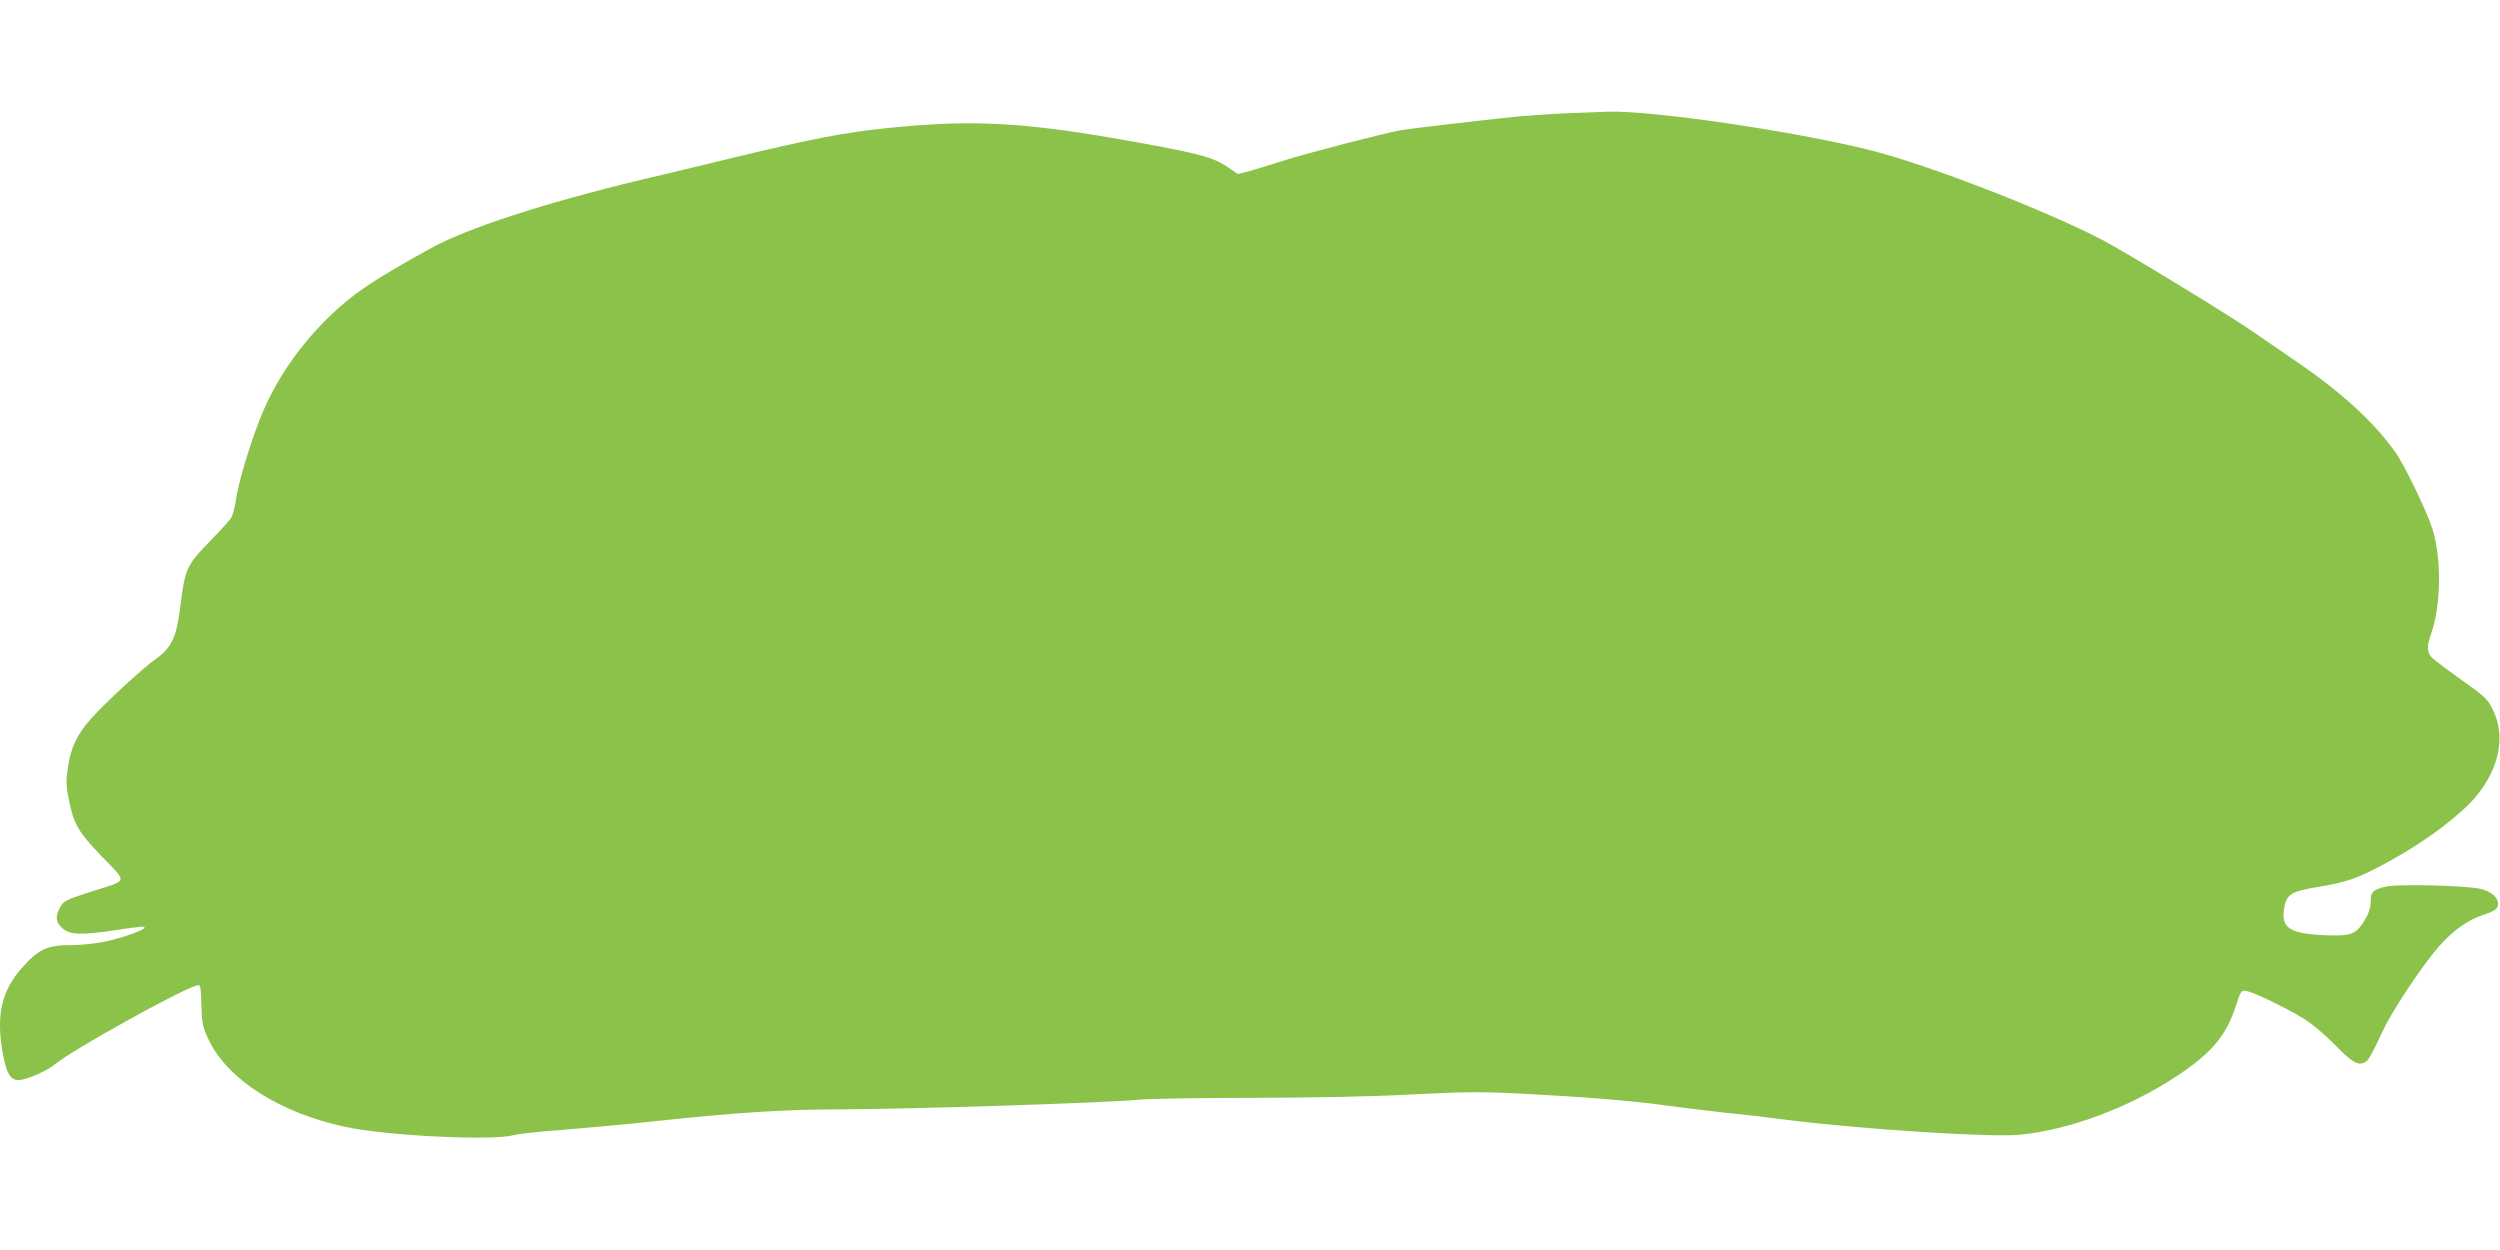 <?xml version="1.0" standalone="no"?>
<!DOCTYPE svg PUBLIC "-//W3C//DTD SVG 20010904//EN"
 "http://www.w3.org/TR/2001/REC-SVG-20010904/DTD/svg10.dtd">
<svg version="1.0" xmlns="http://www.w3.org/2000/svg"
 width="1280pt" height="640pt" viewBox="0 0 1280 640"
 preserveAspectRatio="xMidYMid meet">
<g transform="translate(0,640) scale(0.1,-0.1)"
fill="#8bc34a" stroke="none">
<path d="M8020 5820 c-91 -4 -214 -13 -275 -19 -172 -18 -537 -61 -570 -67
-98 -18 -489 -120 -595 -154 -69 -22 -151 -47 -183 -56 l-59 -15 -51 35 c-75
50 -138 68 -452 125 -576 105 -840 121 -1285 76 -227 -23 -388 -54 -806 -155
-137 -33 -343 -83 -459 -110 -500 -120 -896 -249 -1085 -354 -295 -164 -390
-228 -510 -343 -158 -152 -285 -338 -359 -528 -53 -135 -109 -321 -122 -408
-6 -40 -16 -82 -23 -94 -6 -13 -57 -69 -112 -125 -118 -121 -127 -140 -150
-327 -20 -165 -44 -216 -128 -276 -71 -51 -258 -224 -331 -306 -70 -78 -103
-148 -117 -247 -11 -72 -10 -95 5 -169 26 -127 49 -164 171 -291 129 -133 133
-117 -47 -174 -144 -46 -153 -51 -172 -88 -23 -45 -19 -75 16 -104 37 -32 97
-34 253 -11 156 23 166 24 166 16 0 -14 -131 -59 -218 -75 -44 -8 -114 -15
-154 -15 -123 1 -169 -20 -252 -112 -108 -120 -137 -246 -102 -442 19 -103 39
-137 81 -137 39 0 149 48 191 84 81 68 632 375 720 400 21 6 22 3 25 -102 4
-101 7 -113 41 -183 99 -200 364 -367 693 -438 209 -46 755 -73 865 -43 25 7
137 19 250 27 113 9 329 29 480 45 396 43 664 60 931 60 370 1 1362 33 1534
49 55 6 321 10 590 10 317 1 601 6 805 17 267 14 352 15 560 5 316 -16 580
-37 750 -61 74 -10 203 -26 285 -35 83 -8 238 -26 345 -40 386 -48 1034 -89
1181 -75 253 25 555 137 799 297 181 119 258 209 307 361 27 82 28 83 56 78
48 -10 256 -113 320 -160 34 -24 94 -77 132 -116 86 -88 118 -107 151 -90 22
13 29 24 98 170 44 94 195 322 278 418 71 83 152 142 230 167 65 22 78 31 78
59 0 32 -38 63 -90 75 -74 17 -416 26 -482 12 -65 -14 -81 -29 -80 -72 1 -39
-12 -73 -44 -121 -37 -53 -66 -62 -197 -56 -172 8 -217 37 -203 132 12 78 32
91 180 116 148 24 205 45 371 137 180 99 354 231 433 326 120 146 152 310 85
444 -26 53 -40 67 -156 149 -70 50 -139 101 -152 114 -29 27 -32 59 -9 121 53
147 56 393 7 544 -28 88 -144 328 -189 390 -108 153 -276 307 -505 463 -79 54
-180 123 -224 154 -123 85 -646 404 -770 469 -289 151 -889 384 -1185 459
-388 98 -1132 207 -1355 198 -22 -1 -114 -5 -205 -8z"/>
</g>
</svg>
